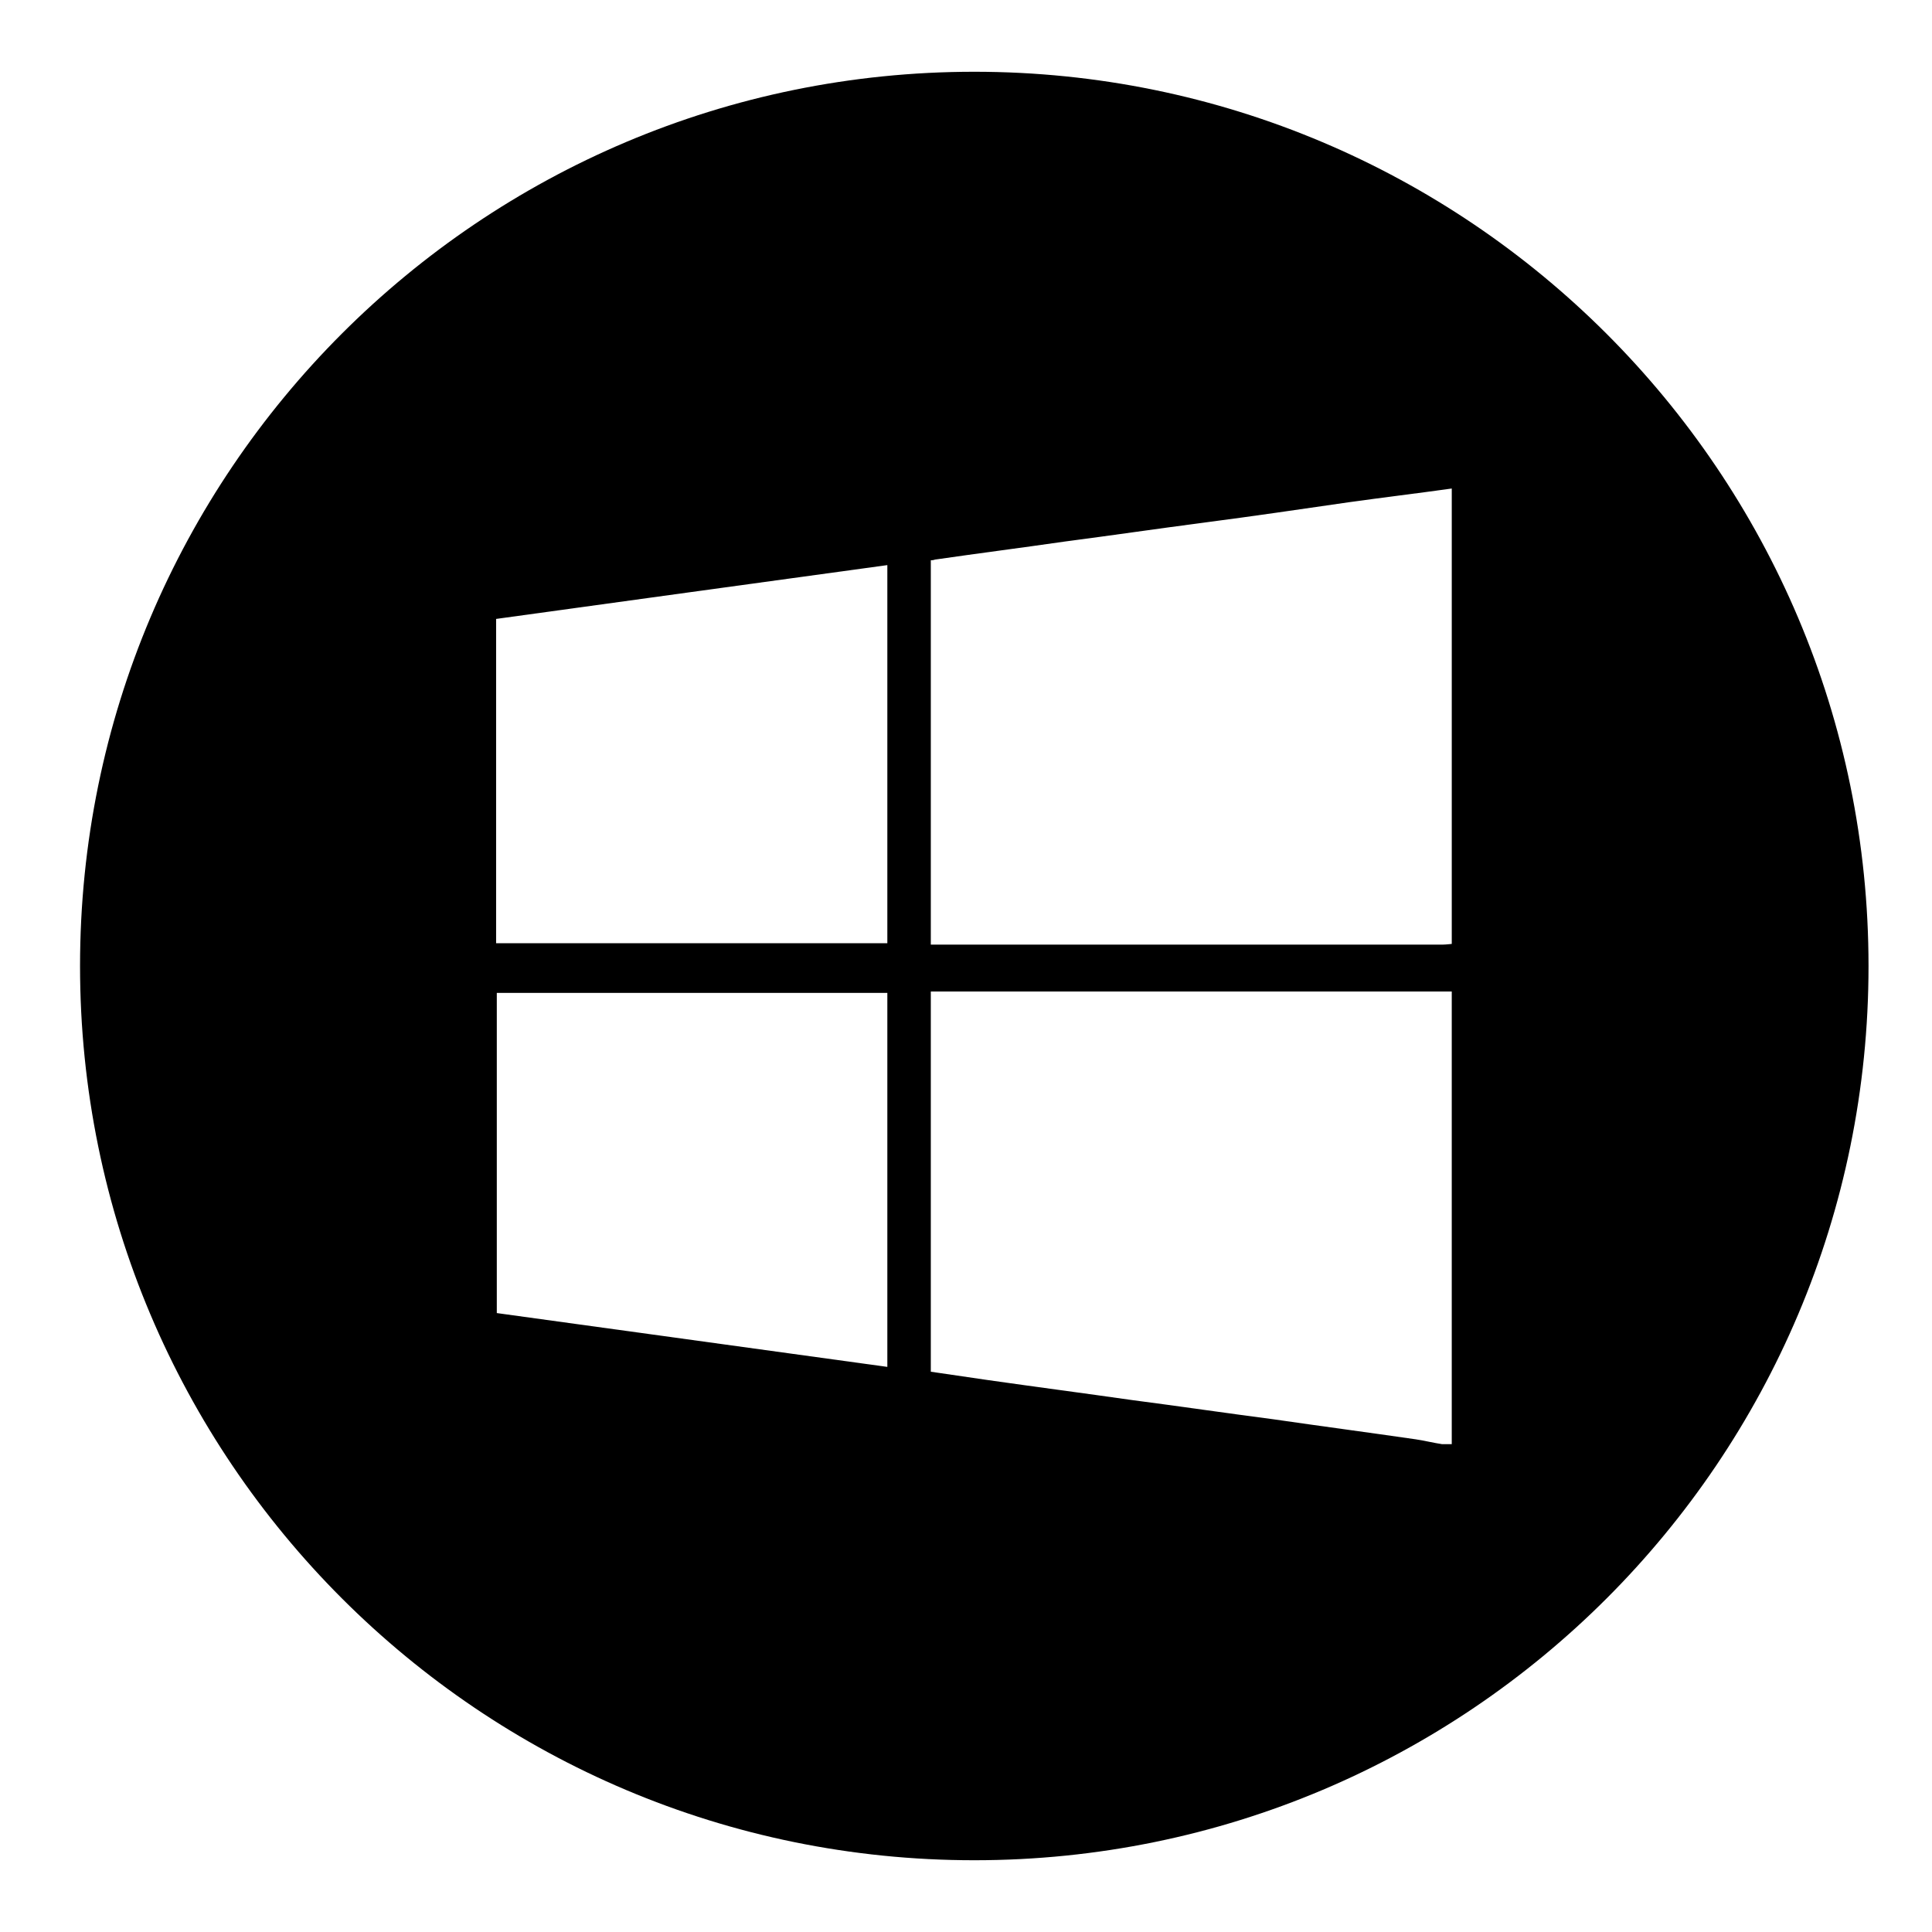 <?xml version="1.0" encoding="UTF-8"?><svg id="Calque_1" xmlns="http://www.w3.org/2000/svg" width="28" height="28" viewBox="0 0 28 28"><path d="M14.12,1.04C6.96,1.04,1.16,6.84,1.16,14s5.8,12.96,12.96,12.96,12.96-5.8,12.96-12.96S21.27,1.04,14.12,1.04ZM12.86,19.81c-1.88-.26-3.77-.52-5.66-.78v-4.64h5.66v5.42ZM12.86,13.67h-5.67v-4.7c1.89-.26,3.77-.52,5.67-.78v5.48ZM21.04,20.93h-.14c-.13-.02-.25-.05-.38-.07-.69-.1-1.37-.19-2.06-.29-.69-.09-1.37-.19-2.06-.28-.7-.1-1.39-.19-2.09-.29-.27-.04-.55-.08-.82-.12v-5.51h7.55v6.55ZM21.04,13.68s-.09.01-.13.01c-2.42,0-4.84,0-7.27,0-.05,0-.1,0-.15,0v-5.57s.04,0,.06-.01c.62-.09,1.25-.17,1.87-.26.69-.09,1.37-.19,2.06-.28.69-.09,1.37-.19,2.06-.29.5-.07,1-.13,1.5-.2v6.61Z" fill="currentColor " stroke-width="0"/></svg>